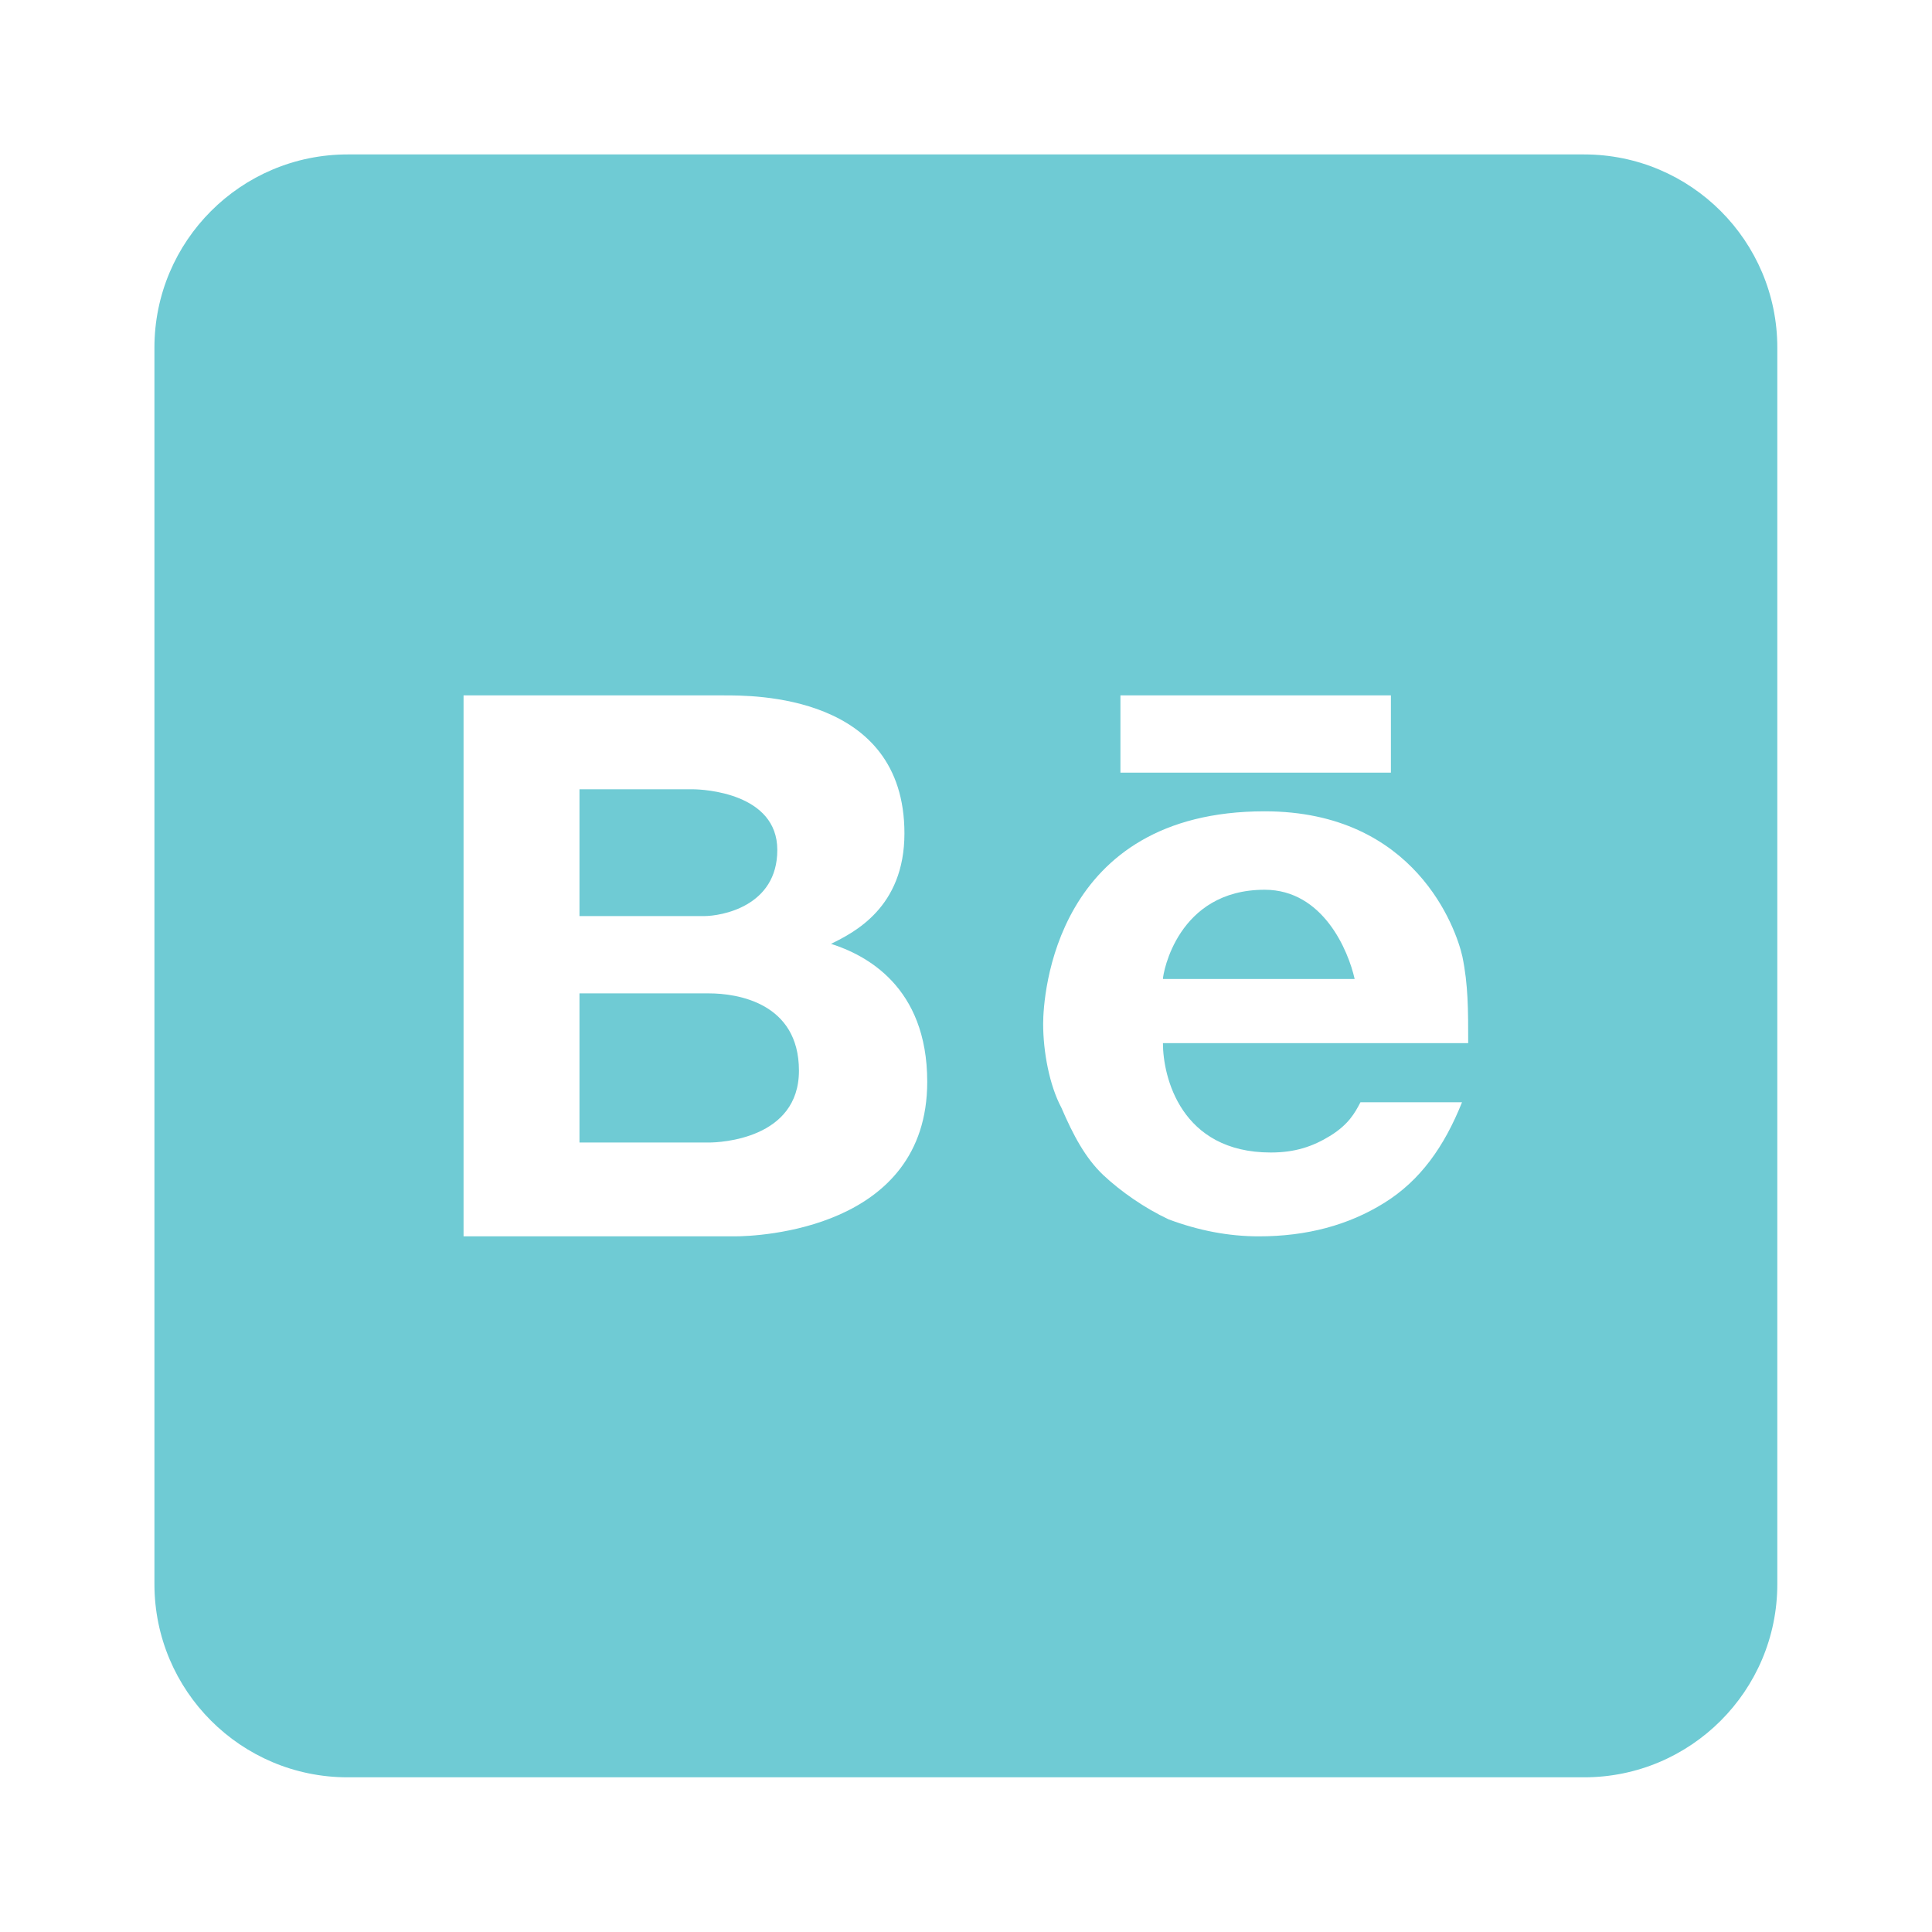 <?xml version="1.0" encoding="UTF-8"?> <svg xmlns="http://www.w3.org/2000/svg" width="30" height="30" viewBox="0 0 30 30" fill="none"><path d="M5.398 2.398C3.742 2.398 2.398 3.742 2.398 5.398V24.598C2.398 26.254 3.742 27.598 5.398 27.598H24.598C26.254 27.598 27.598 26.254 27.598 24.598V5.398C27.598 3.742 26.254 2.398 24.598 2.398H5.398ZM7.198 10.798H11.237C11.675 10.798 14.044 10.769 14.044 12.941C14.044 14.093 13.258 14.482 12.904 14.656C13.432 14.824 14.398 15.31 14.398 16.798C14.398 19.096 11.764 19.198 11.41 19.198H7.198V10.798ZM17.398 10.798H21.598V11.998H17.398V10.798ZM8.998 12.256V14.225H10.931C11.195 14.225 12.07 14.08 12.07 13.198C12.07 12.316 10.93 12.256 10.756 12.256H8.998ZM19.637 12.598C21.977 12.598 22.612 14.422 22.708 14.854C22.798 15.292 22.798 15.676 22.798 16.198H18.058C18.058 16.72 18.335 17.896 19.733 17.896C20.105 17.896 20.38 17.807 20.662 17.633C20.938 17.459 21.035 17.29 21.125 17.116H22.702C22.426 17.806 22.055 18.329 21.497 18.677C20.939 19.025 20.291 19.198 19.547 19.198C19.078 19.198 18.616 19.109 18.148 18.935C17.776 18.761 17.405 18.503 17.129 18.244C16.853 17.98 16.667 17.632 16.481 17.2C16.295 16.852 16.198 16.33 16.198 15.898C16.198 15.466 16.373 12.598 19.637 12.598ZM19.637 13.816C18.281 13.816 18.058 15.118 18.058 15.202H21.035C20.939 14.77 20.549 13.816 19.637 13.816ZM8.998 15.425V17.741H11.009C11.183 17.741 12.406 17.687 12.406 16.625C12.406 15.569 11.445 15.425 11.009 15.425H8.998Z" fill="#6FCBD4"></path></svg> 
